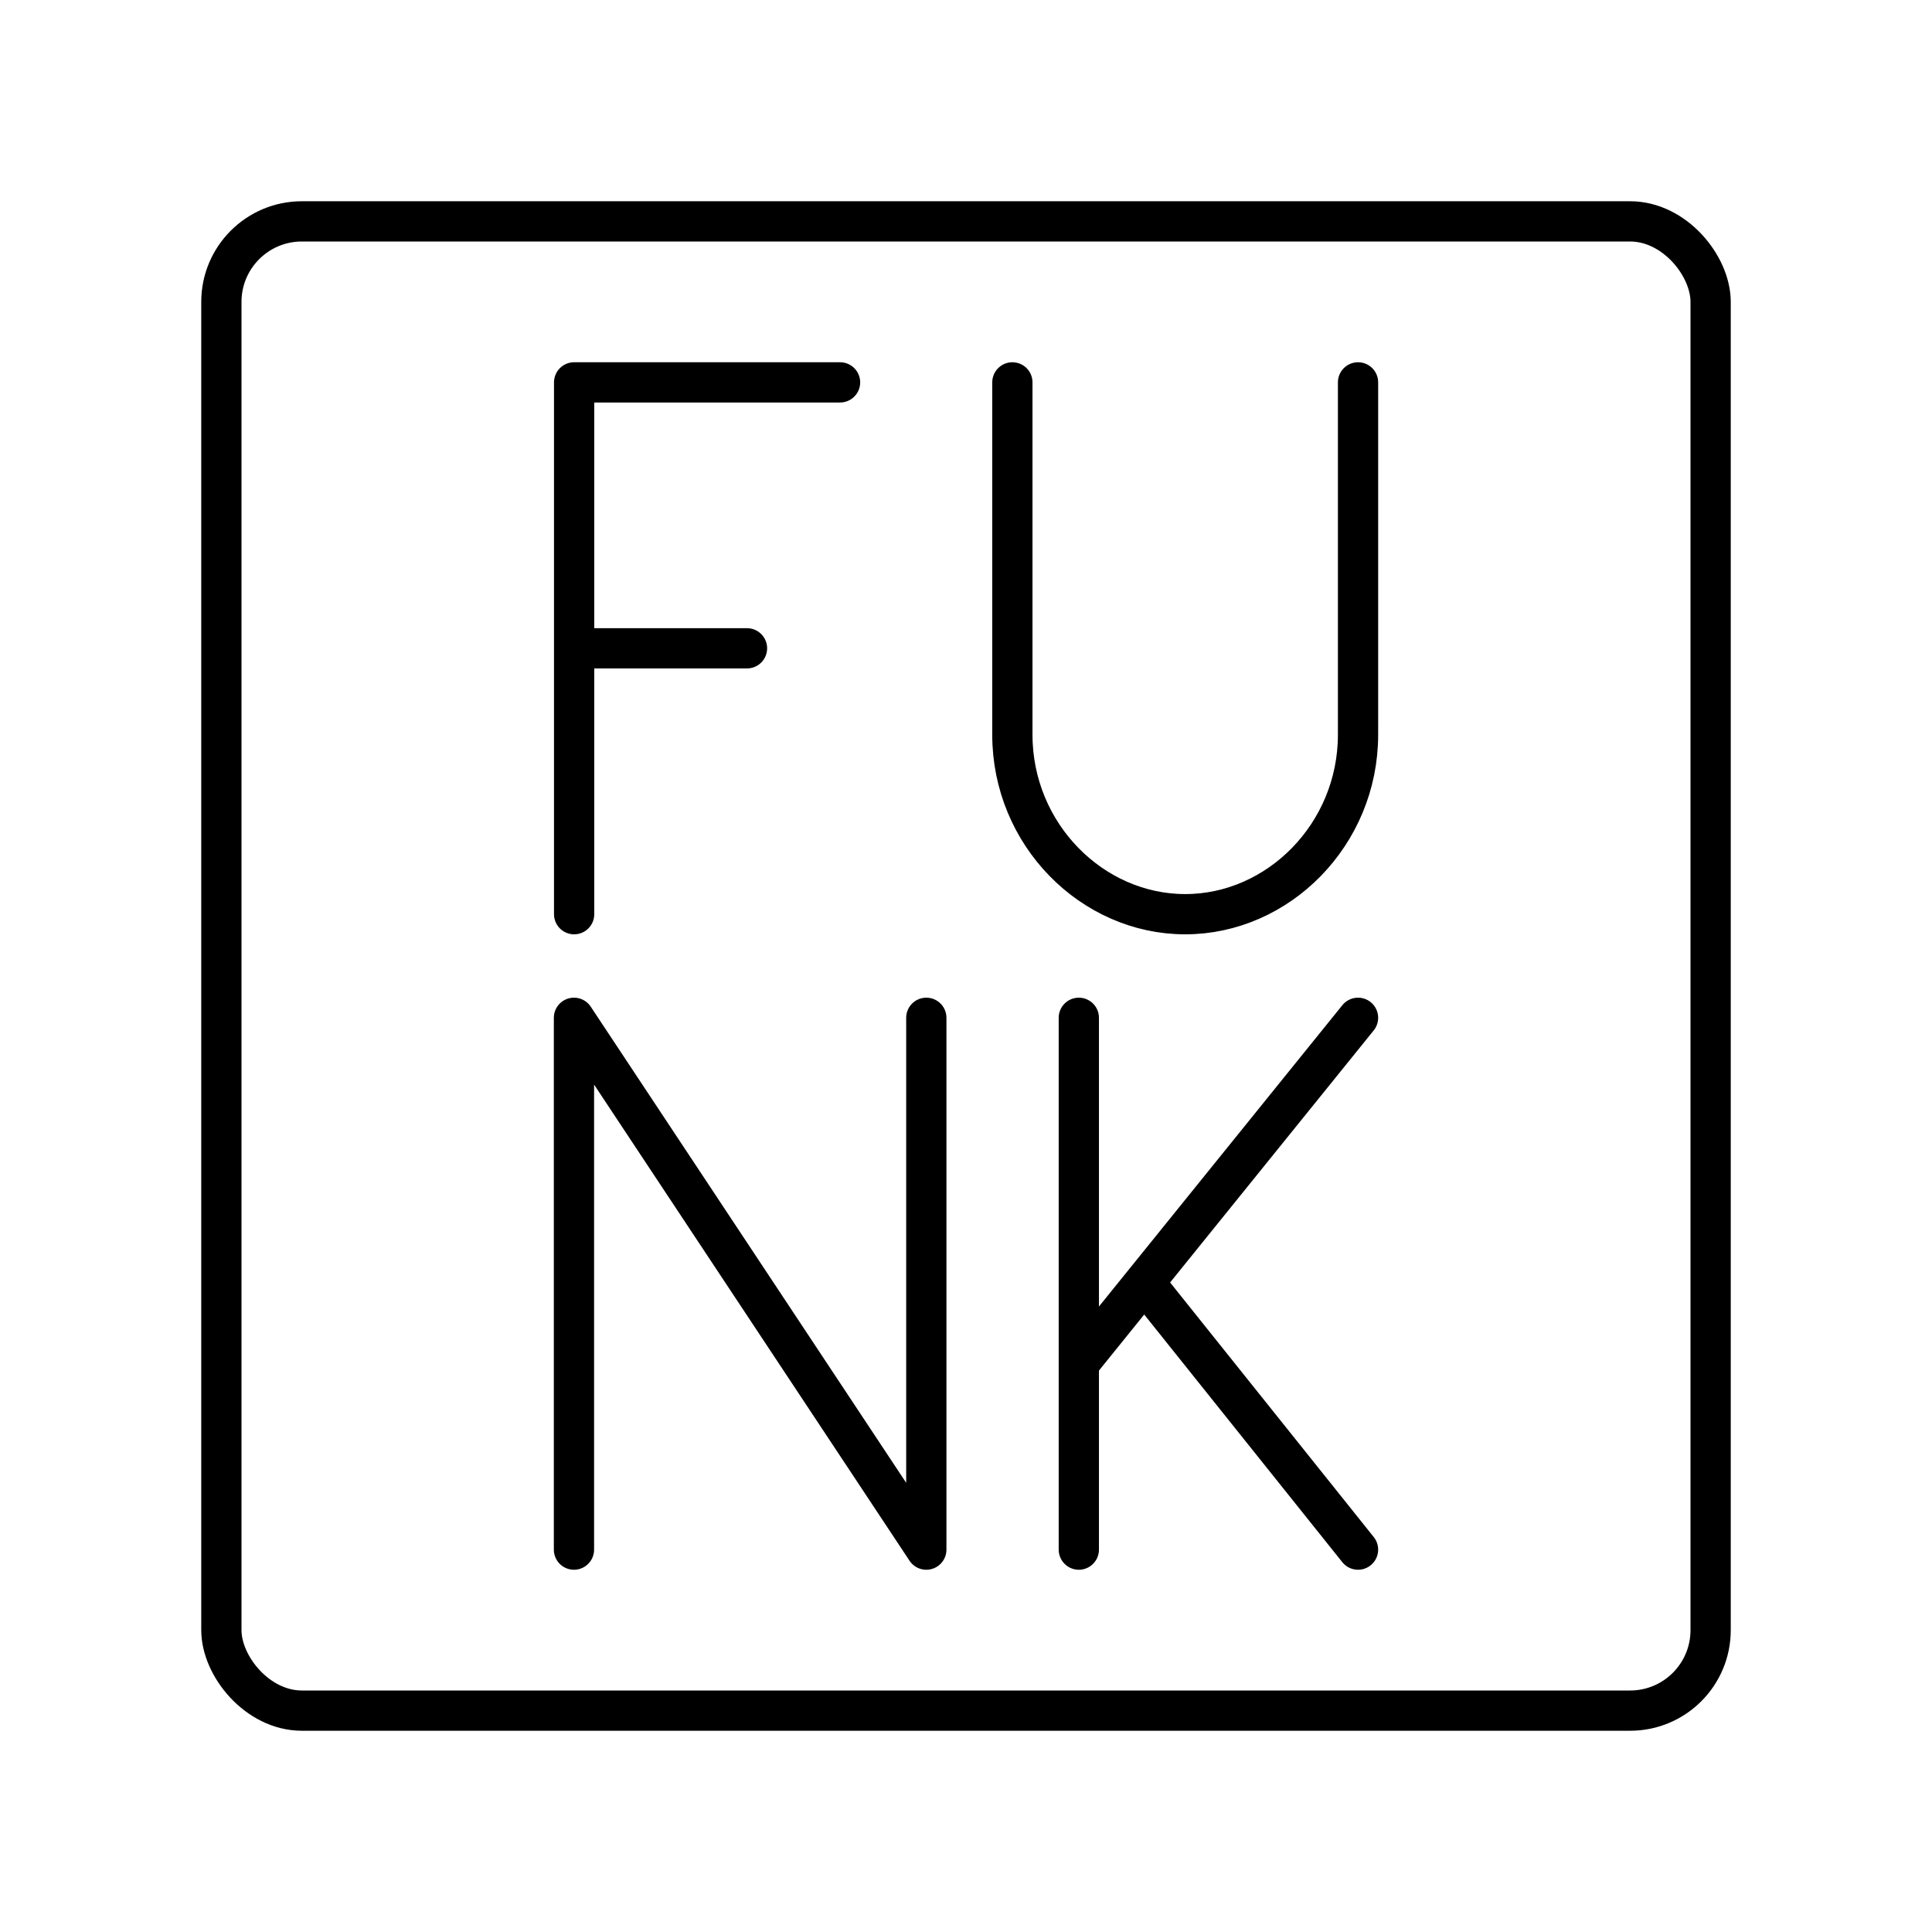 <?xml version="1.0" encoding="utf-8"?>
<!-- Generator: www.svgicons.com -->
<svg xmlns="http://www.w3.org/2000/svg" width="800" height="800" viewBox="0 0 48 48">
<path fill="none" stroke="currentColor" stroke-linecap="round" stroke-linejoin="round" d="M14.26 38.5V25.287L23.014 38.5V25.287M25.152 9.5v8.754c0 2.477 1.982 4.459 4.294 4.459s4.294-1.982 4.294-4.46V9.5m-19.476 6.607h4.295m-4.295 6.606V9.5h6.607m5.932 15.787V38.5m0-4.625l6.937-8.588m0 13.213l-5.285-6.607"/><rect width="37" height="37" x="5.5" y="5.5" fill="none" stroke="currentColor" stroke-linecap="round" stroke-linejoin="round" rx="2" ry="2"/>
</svg>